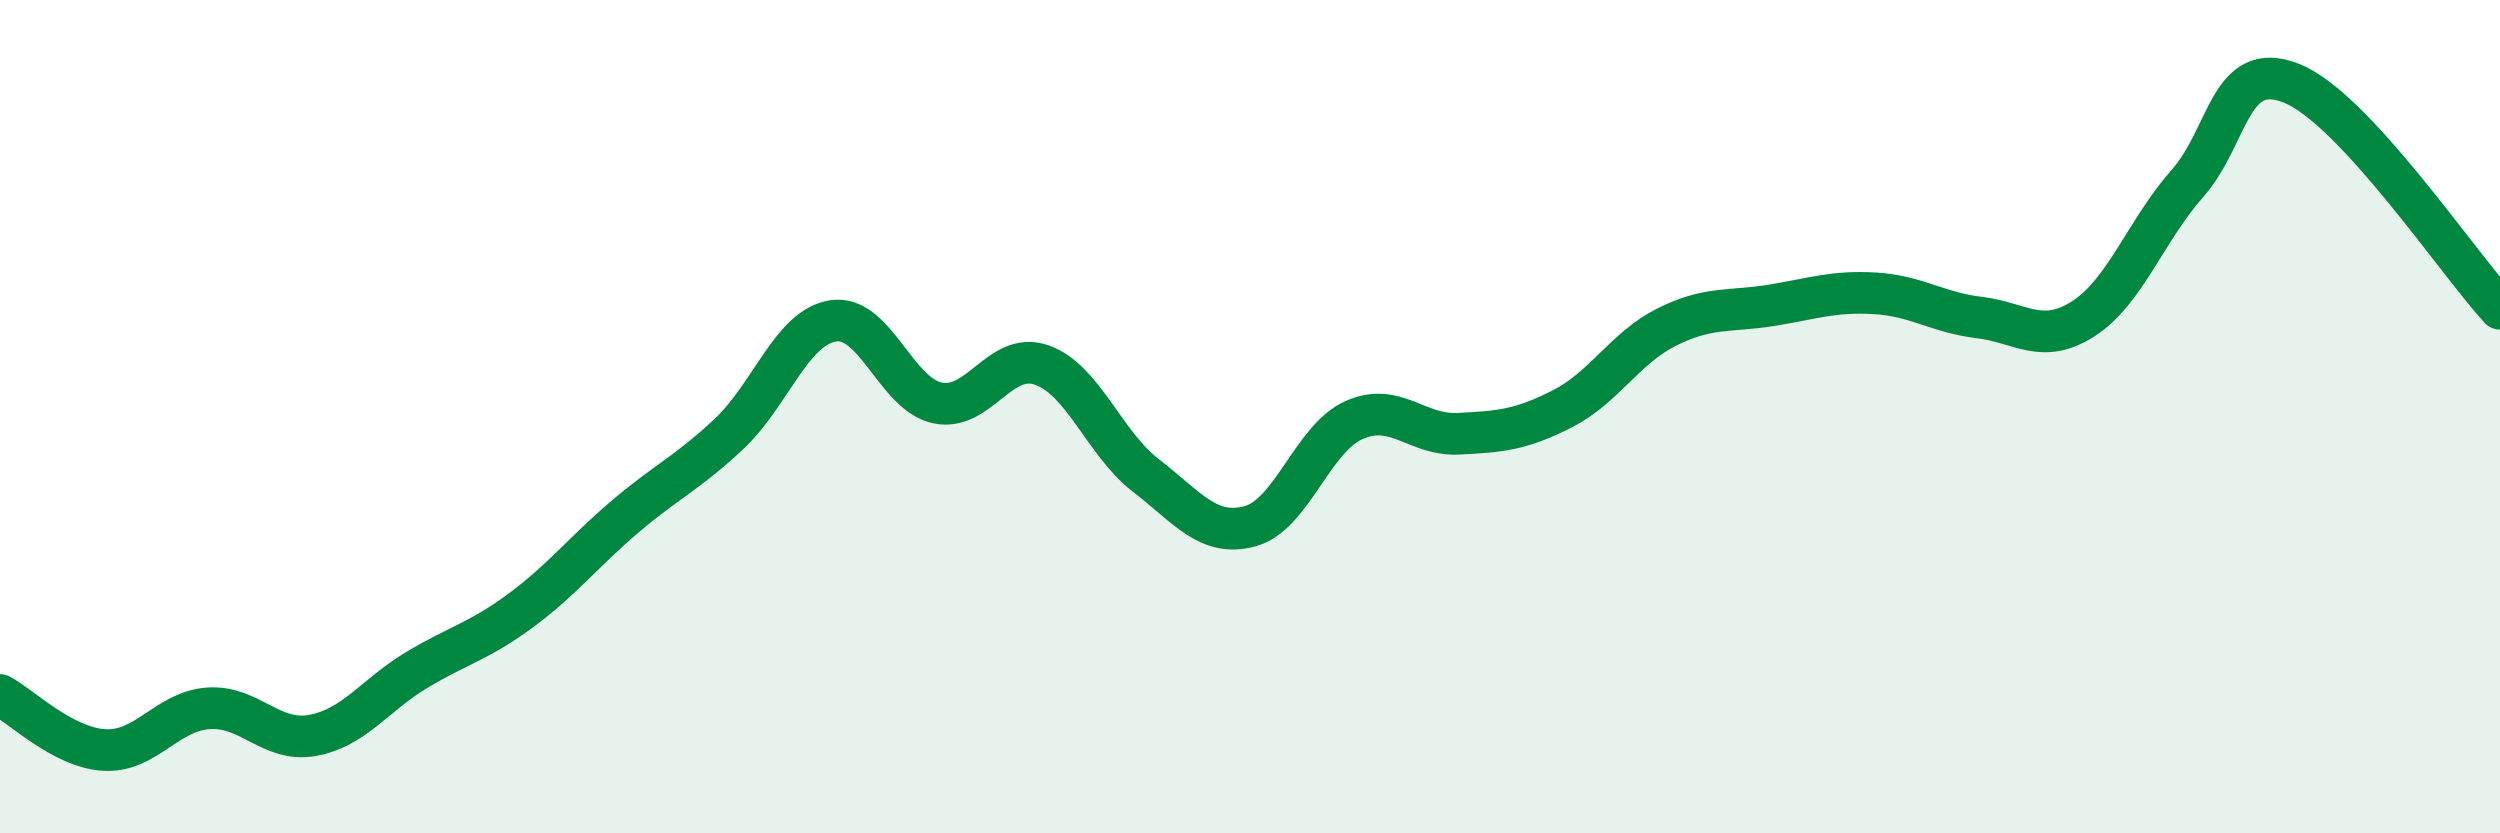 
    <svg width="60" height="20" viewBox="0 0 60 20" xmlns="http://www.w3.org/2000/svg">
      <path
        d="M 0,16.68 C 0.5,16.94 1.5,17.94 2.5,18 C 3.5,18.06 4,17.07 5,17 C 6,16.93 6.5,17.83 7.5,17.65 C 8.5,17.47 9,16.68 10,16.08 C 11,15.48 11.5,15.39 12.5,14.65 C 13.5,13.91 14,13.25 15,12.4 C 16,11.55 16.5,11.35 17.5,10.41 C 18.5,9.47 19,7.85 20,7.7 C 21,7.55 21.5,9.46 22.5,9.67 C 23.5,9.88 24,8.41 25,8.76 C 26,9.11 26.5,10.64 27.5,11.41 C 28.5,12.18 29,12.9 30,12.63 C 31,12.36 31.5,10.52 32.5,10.08 C 33.5,9.64 34,10.46 35,10.41 C 36,10.36 36.5,10.32 37.5,9.81 C 38.5,9.3 39,8.35 40,7.85 C 41,7.35 41.5,7.49 42.5,7.33 C 43.5,7.17 44,6.98 45,7.04 C 46,7.1 46.5,7.5 47.5,7.62 C 48.5,7.74 49,8.29 50,7.65 C 51,7.01 51.5,5.53 52.5,4.4 C 53.5,3.27 53.5,1.4 55,2 C 56.5,2.6 59,6.33 60,7.41L60 20L0 20Z"
        fill="#008740"
        opacity="0.1"
        stroke-linecap="round"
        stroke-linejoin="round"
      />
      <path
        d="M 0,16.68 C 0.5,16.94 1.5,17.94 2.5,18 C 3.5,18.06 4,17.07 5,17 C 6,16.93 6.5,17.83 7.5,17.65 C 8.5,17.47 9,16.68 10,16.08 C 11,15.48 11.5,15.39 12.5,14.65 C 13.5,13.91 14,13.25 15,12.4 C 16,11.55 16.5,11.35 17.5,10.41 C 18.5,9.47 19,7.85 20,7.7 C 21,7.55 21.5,9.46 22.5,9.67 C 23.5,9.88 24,8.41 25,8.76 C 26,9.11 26.5,10.64 27.5,11.41 C 28.5,12.18 29,12.9 30,12.63 C 31,12.36 31.5,10.52 32.5,10.08 C 33.5,9.64 34,10.46 35,10.41 C 36,10.36 36.5,10.32 37.5,9.81 C 38.5,9.3 39,8.35 40,7.85 C 41,7.35 41.5,7.49 42.5,7.33 C 43.5,7.17 44,6.98 45,7.04 C 46,7.1 46.5,7.5 47.5,7.62 C 48.5,7.74 49,8.29 50,7.65 C 51,7.01 51.5,5.53 52.5,4.4 C 53.5,3.27 53.5,1.4 55,2 C 56.5,2.6 59,6.33 60,7.41"
        stroke="#008740"
        stroke-width="1"
        fill="none"
        stroke-linecap="round"
        stroke-linejoin="round"
      />
    </svg>
  